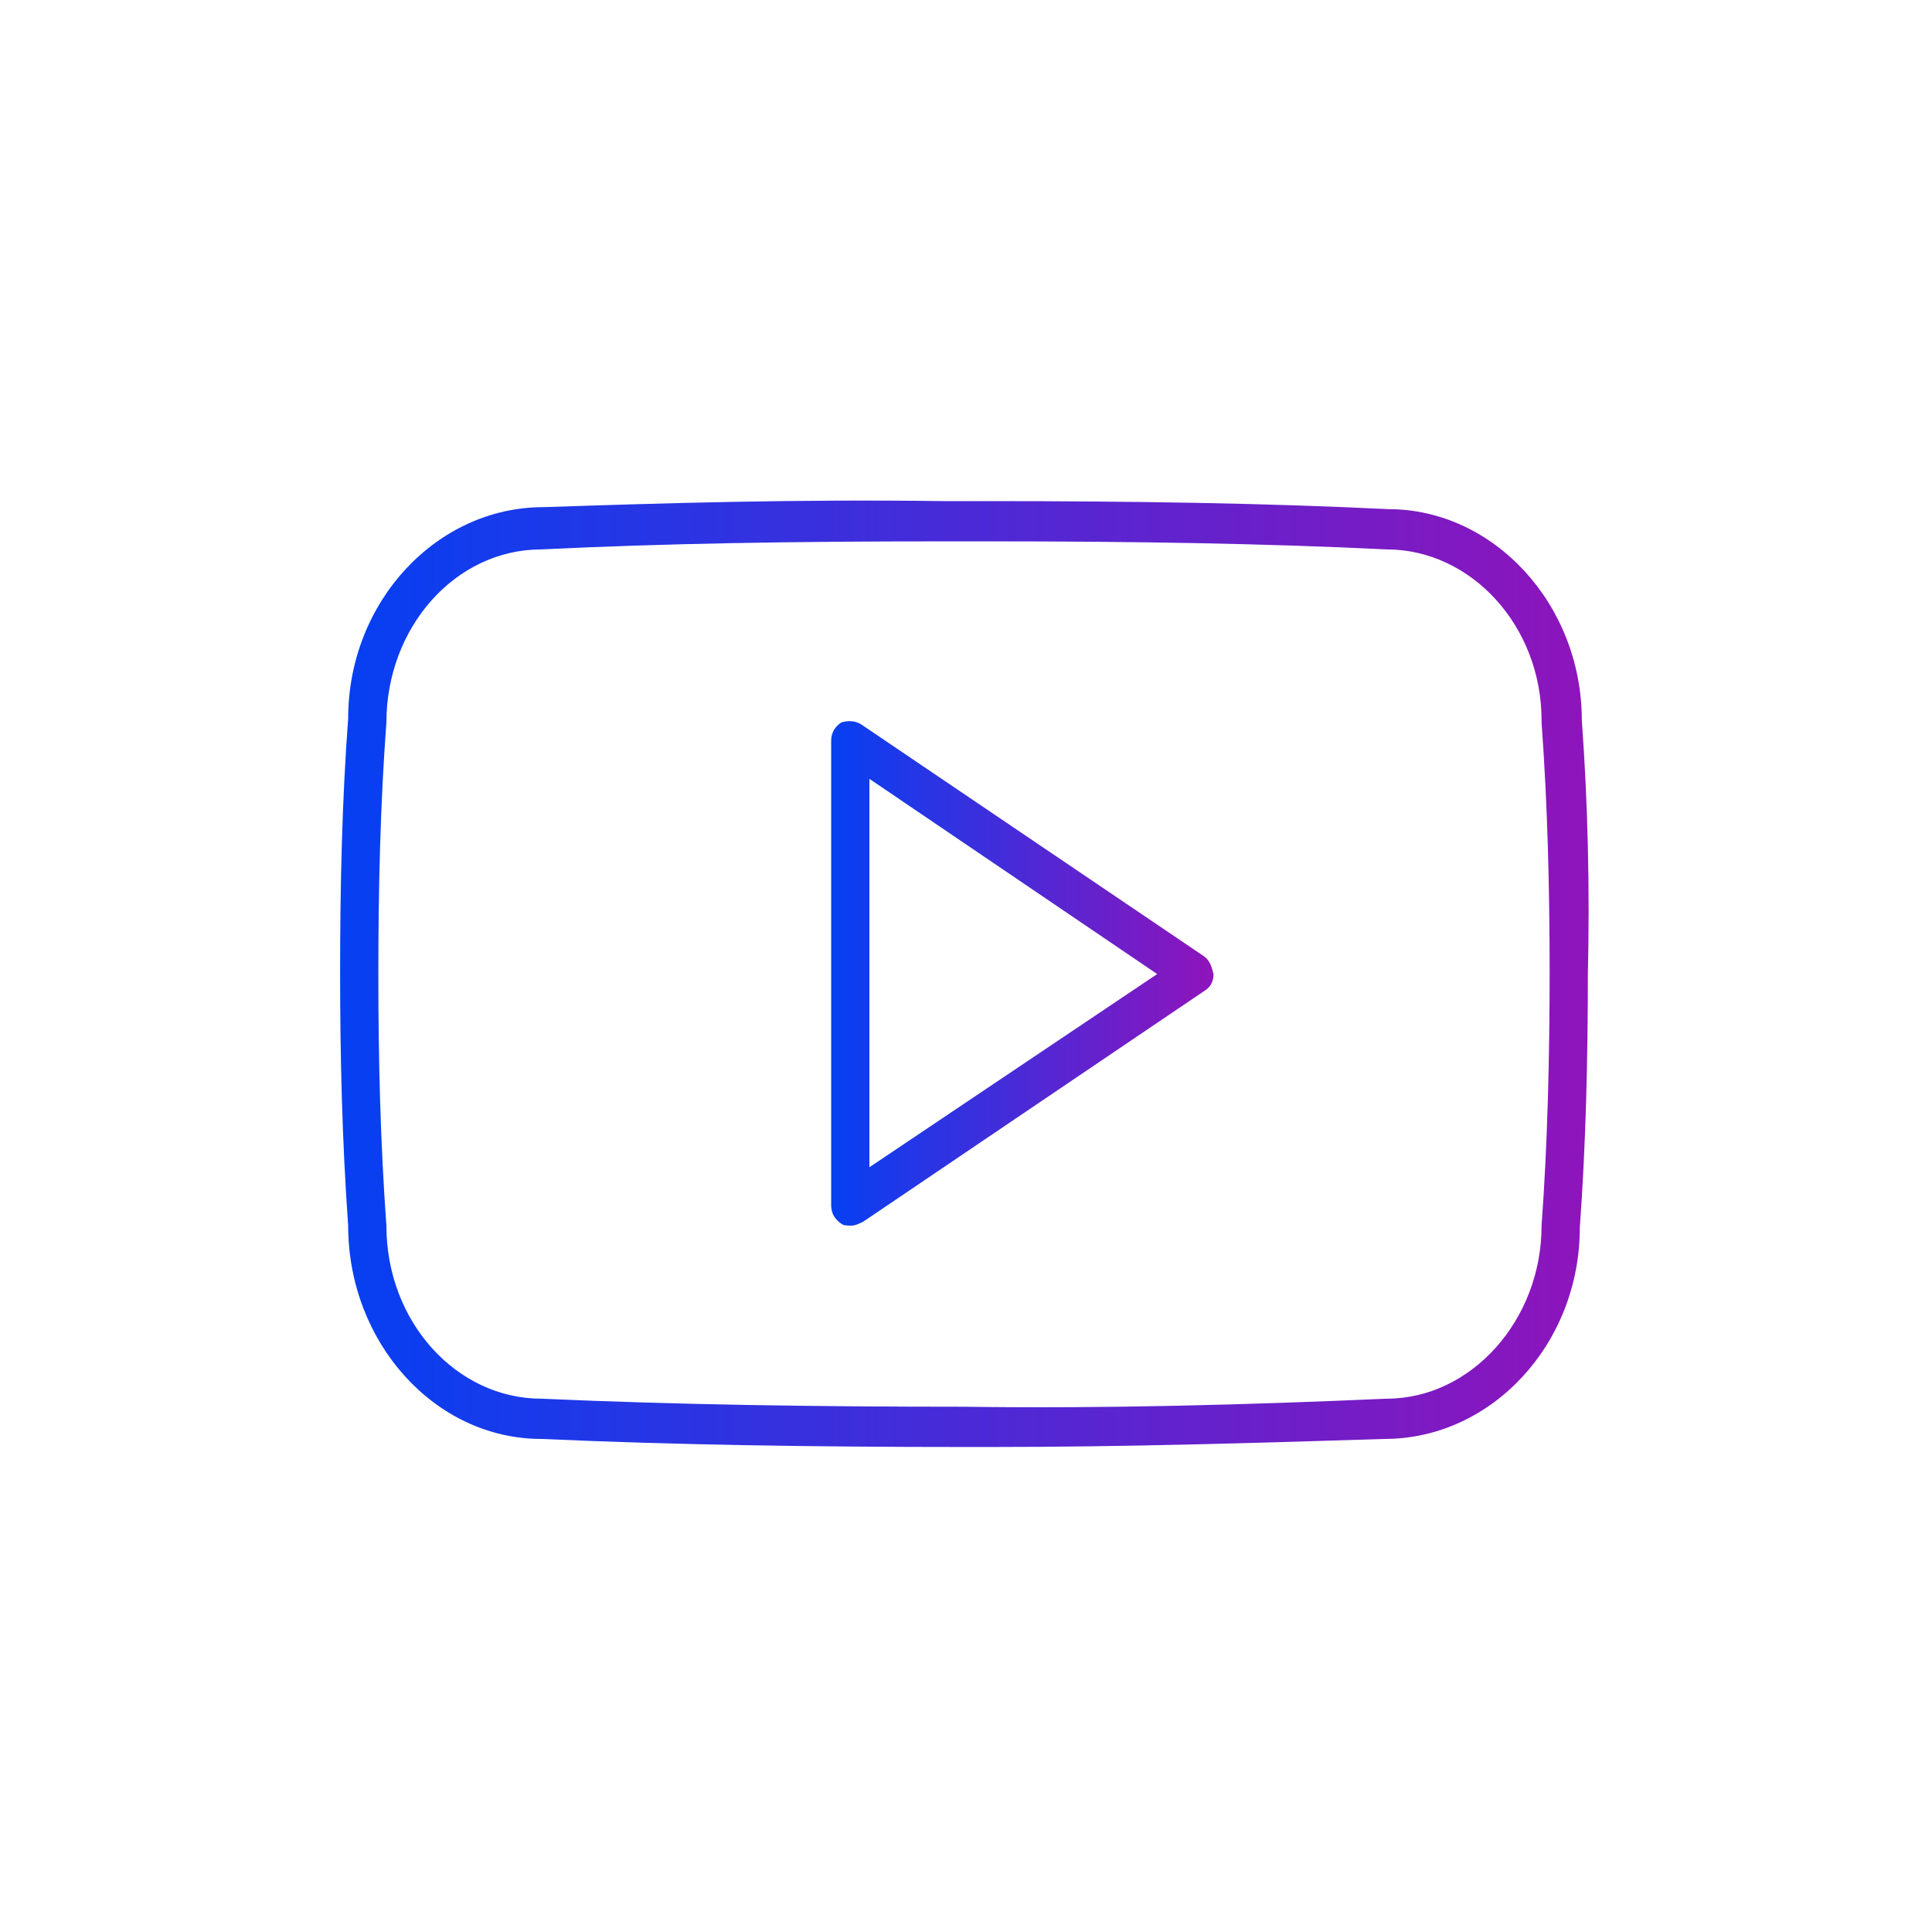 <?xml version="1.0" encoding="utf-8"?>
<!-- Generator: Adobe Illustrator 26.5.0, SVG Export Plug-In . SVG Version: 6.00 Build 0)  -->
<svg version="1.1" xmlns="http://www.w3.org/2000/svg" xmlns:xlink="http://www.w3.org/1999/xlink" x="0px" y="0px"
	 viewBox="0 0 96 96" style="enable-background:new 0 0 96 96;" xml:space="preserve">
<style type="text/css">
	.st0{display:none;fill:#F9F6F3;}
	.st1{display:none;fill:url(#Bubble_Verlauf_00000142884312604853244070000003705579180872952714_);}
	.st2{display:none;}
	.st3{display:inline;fill:none;stroke:#F9F6F3;stroke-width:2;stroke-linecap:round;stroke-linejoin:round;stroke-miterlimit:10;}
	.st4{fill:url(#SVGID_1_);}
	.st5{fill:url(#SVGID_00000135653509057755409840000011956003164649896068_);}
	.st6{display:inline;}
	.st7{display:inline;fill:none;stroke:#00FFFF;stroke-width:0.25;stroke-miterlimit:10;}
</style>
<g id="icons">
	<path id="Bubble_Grau" class="st0" d="M48,0L48,0c26.6,0,48,21.5,48,48l0,0c0,26.6-21.4,48-48,48l0,0C21.5,96,0,74.6,0,48l0,0
		C0,21.5,21.5,0,48,0z"/>
	
		<linearGradient id="Bubble_Verlauf_00000028309758217097868980000005920284210521381784_" gradientUnits="userSpaceOnUse" x1="13.904" y1="-496.828" x2="85.964" y2="-461.263" gradientTransform="matrix(1 0 0 -1 0 -432)">
		<stop  offset="0" style="stop-color:#0540F2"/>
		<stop  offset="1" style="stop-color:#8F14BB"/>
	</linearGradient>
	
		<path id="Bubble_Verlauf" style="display:none;fill:url(#Bubble_Verlauf_00000028309758217097868980000005920284210521381784_);" d="
		M48,0L48,0c26.6,0,48,21.5,48,48l0,0c0,26.6-21.4,48-48,48l0,0C21.5,96,0,74.6,0,48l0,0C0,21.5,21.5,0,48,0z"/>
	<g id="pfad" class="st2">
		<path class="st3" d="M77.6,35.8c0-5.3-3.9-9.5-8.7-9.5c-6.5-0.3-13.1-0.4-19.9-0.4h-2.1c-6.8,0-13.4,0.1-19.9,0.4
			c-4.8,0-8.7,4.3-8.7,9.6c-0.3,4.2-0.4,8.4-0.4,12.5c0,4.2,0.1,8.4,0.4,12.6c0,5.3,3.9,9.6,8.7,9.6c6.8,0.3,13.9,0.5,21,0.4
			c7.1,0,14.1-0.1,21-0.4c4.8,0,8.7-4.3,8.7-9.6c0.3-4.2,0.4-8.4,0.4-12.6C78,44.2,77.9,40,77.6,35.8z M42.2,59.9V36.8l17,11.5
			L42.2,59.9z"/>
	</g>
	<g id="fläche">
		<g>
			<linearGradient id="SVGID_1_" gradientUnits="userSpaceOnUse" x1="16.88" y1="48.378" x2="79.019" y2="48.378">
				<stop  offset="0" style="stop-color:#0540F2"/>
				<stop  offset="1" style="stop-color:#8F14BB"/>
			</linearGradient>
			<path class="st4" d="M78.6,35.8c0-5.8-4.4-10.5-9.6-10.5c0,0,0,0,0,0c-6.1-0.3-12.6-0.4-20-0.4h-2.1C39.5,24.8,33,25,27,25.2
				c-5.3,0-9.7,4.7-9.7,10.5c-0.3,4-0.4,8.3-0.4,12.6c0,4.2,0.1,8.4,0.4,12.6c0,5.8,4.3,10.6,9.6,10.6c0,0,0,0,0,0
				c6.7,0.3,13.7,0.4,21,0.4c0.5,0,1,0,1.4,0c6.6,0,13.2-0.2,19.5-0.4c5.3,0,9.7-4.7,9.7-10.5c0.3-4.1,0.4-8.4,0.4-12.6
				C79,44.2,78.9,39.9,78.6,35.8z M76.6,60.9c0,4.7-3.5,8.6-7.7,8.6C62.1,69.8,55,70,47.9,69.9c-7.3,0-14.3-0.1-21-0.4
				c-4.2,0-7.7-3.8-7.7-8.6c-0.3-4.1-0.4-8.3-0.4-12.5c0-4.3,0.1-8.5,0.4-12.5c0-4.7,3.4-8.6,7.7-8.6c6.1-0.3,12.6-0.4,19.9-0.4H49
				c7.3,0,13.8,0.1,19.9,0.4c4.2,0,7.7,3.8,7.7,8.5c0,0,0,0,0,0.1C76.9,40,77,44.2,77,48.3C77,52.5,76.9,56.8,76.6,60.9z"/>
			
				<linearGradient id="SVGID_00000025410300819058472950000007714668848311268282_" gradientUnits="userSpaceOnUse" x1="41.198" y1="48.335" x2="60.231" y2="48.335">
				<stop  offset="0" style="stop-color:#0540F2"/>
				<stop  offset="1" style="stop-color:#8F14BB"/>
			</linearGradient>
			<path style="fill:url(#SVGID_00000025410300819058472950000007714668848311268282_);" d="M59.8,47.5L42.8,36
				c-0.3-0.2-0.7-0.2-1-0.1c-0.3,0.2-0.5,0.5-0.5,0.9v23.1c0,0.4,0.2,0.7,0.5,0.9c0.1,0.1,0.3,0.1,0.5,0.1c0.2,0,0.4-0.1,0.6-0.2
				l17-11.5c0.3-0.2,0.4-0.5,0.4-0.8C60.2,48,60.1,47.7,59.8,47.5z M43.2,58V38.7l14.3,9.7L43.2,58z"/>
		</g>
	</g>
</g>
<g id="hilfslinien" class="st2">
	<g class="st6">
		<path class="st0" d="M29,40.5c4.7,0,8.4-3.8,8.4-8.4c0-4.7-3.8-8.4-8.4-8.4s-8.4,3.8-8.4,8.4C20.5,36.8,24.3,40.5,29,40.5z
			 M29,27.4c2.6,0,4.7,2.1,4.7,4.7s-2.1,4.7-4.7,4.7c-2.6,0-4.7-2.1-4.7-4.7S26.4,27.4,29,27.4z"/>
		<path class="st0" d="M66.9,40.5c4.7,0,8.4-3.8,8.4-8.4c0-4.7-3.8-8.4-8.4-8.4c-4.7,0-8.4,3.8-8.4,8.4
			C58.5,36.8,62.3,40.5,66.9,40.5z M66.9,27.4c2.6,0,4.7,2.1,4.7,4.7s-2.1,4.7-4.7,4.7c-2.6,0-4.7-2.1-4.7-4.7S64.3,27.4,66.9,27.4z
			"/>
		<path class="st0" d="M48.2,40.5c4.7,0,8.4-3.8,8.4-8.4c0-4.7-3.8-8.4-8.4-8.4c-4.7,0-8.4,3.8-8.4,8.4
			C39.7,36.8,43.5,40.5,48.2,40.5z M48.2,27.4c2.6,0,4.7,2.1,4.7,4.7s-2.1,4.7-4.7,4.7c-2.6,0-4.7-2.1-4.7-4.7S45.6,27.4,48.2,27.4z
			"/>
	</g>
	<circle class="st7" cx="48" cy="48" r="35"/>
</g>
</svg>
